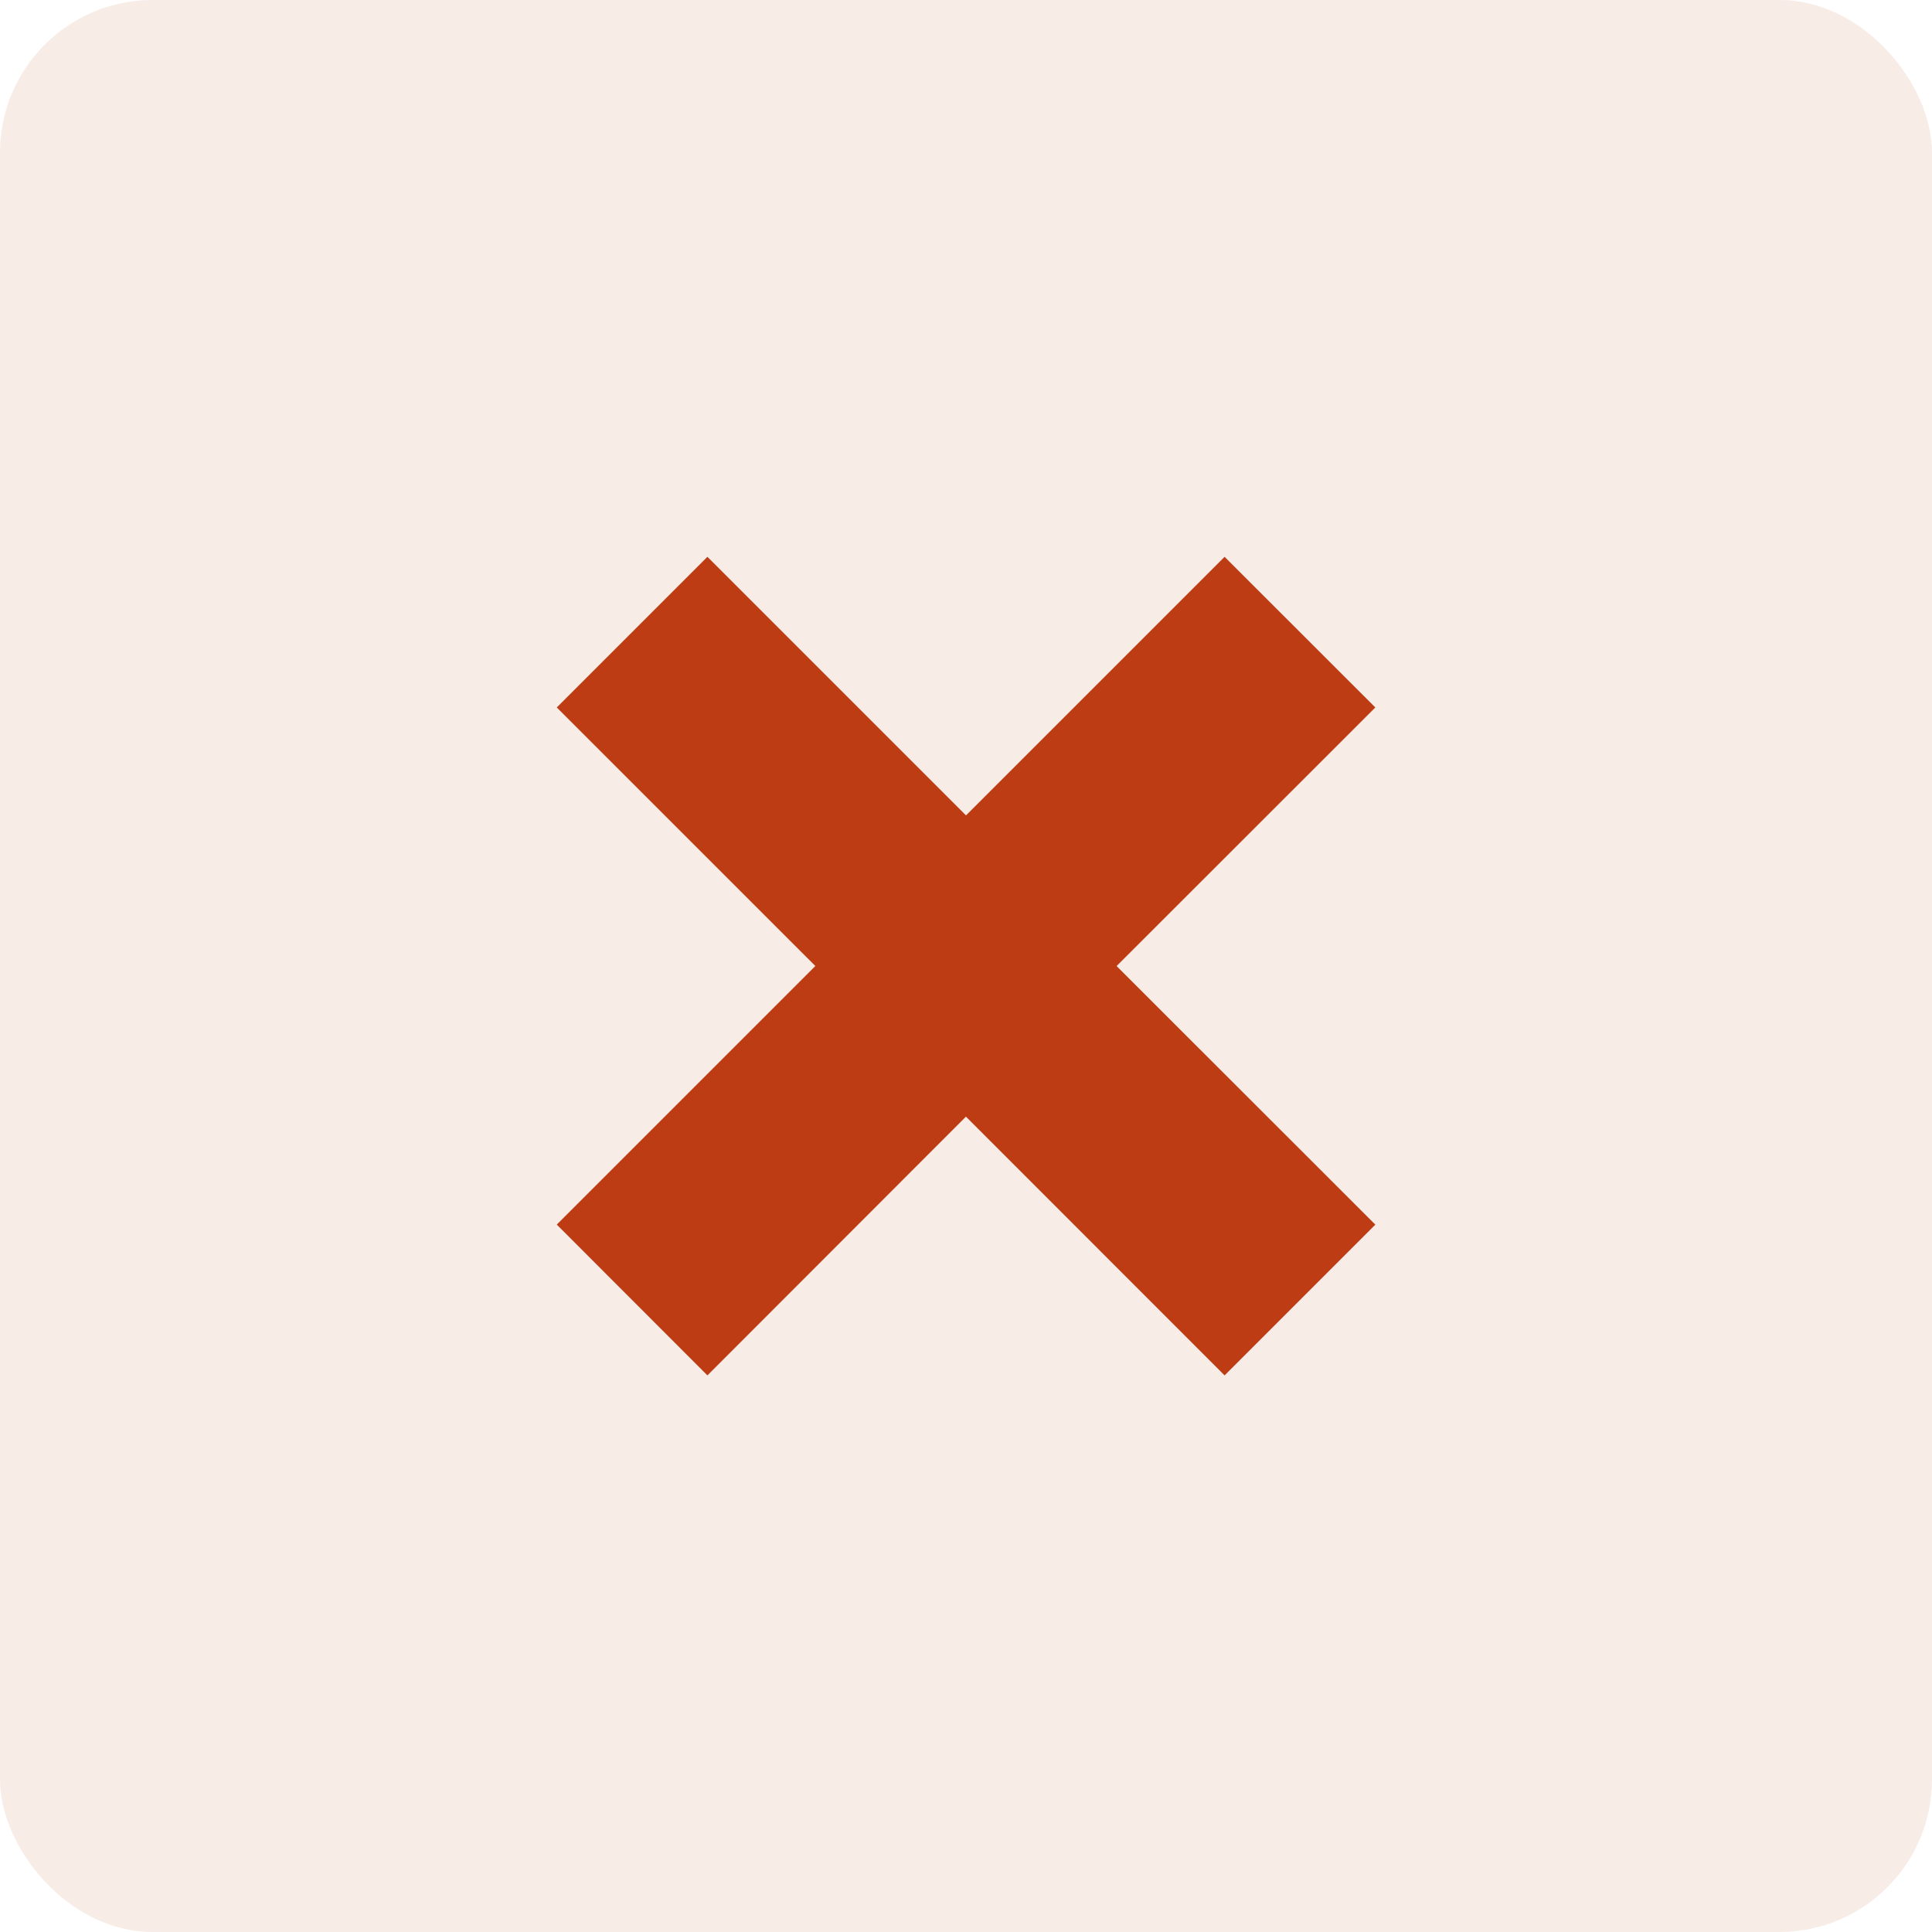 <?xml version="1.0" encoding="UTF-8"?> <svg xmlns="http://www.w3.org/2000/svg" width="38" height="38" viewBox="0 0 38 38"><rect width="38" height="38" rx="3" transform="translate(0 0)" fill="#bd3c13" opacity="0.1"></rect><g transform="translate(10.951 10.952)"><path d="M8.048,11.011,2.963,16.1,0,13.134,5.086,8.048,0,2.963,2.963,0,8.049,5.086,13.135,0,16.1,2.963,11.011,8.049,16.1,13.135,13.135,16.1Z" transform="translate(0 0)" fill="#bd3c13"></path></g></svg> 